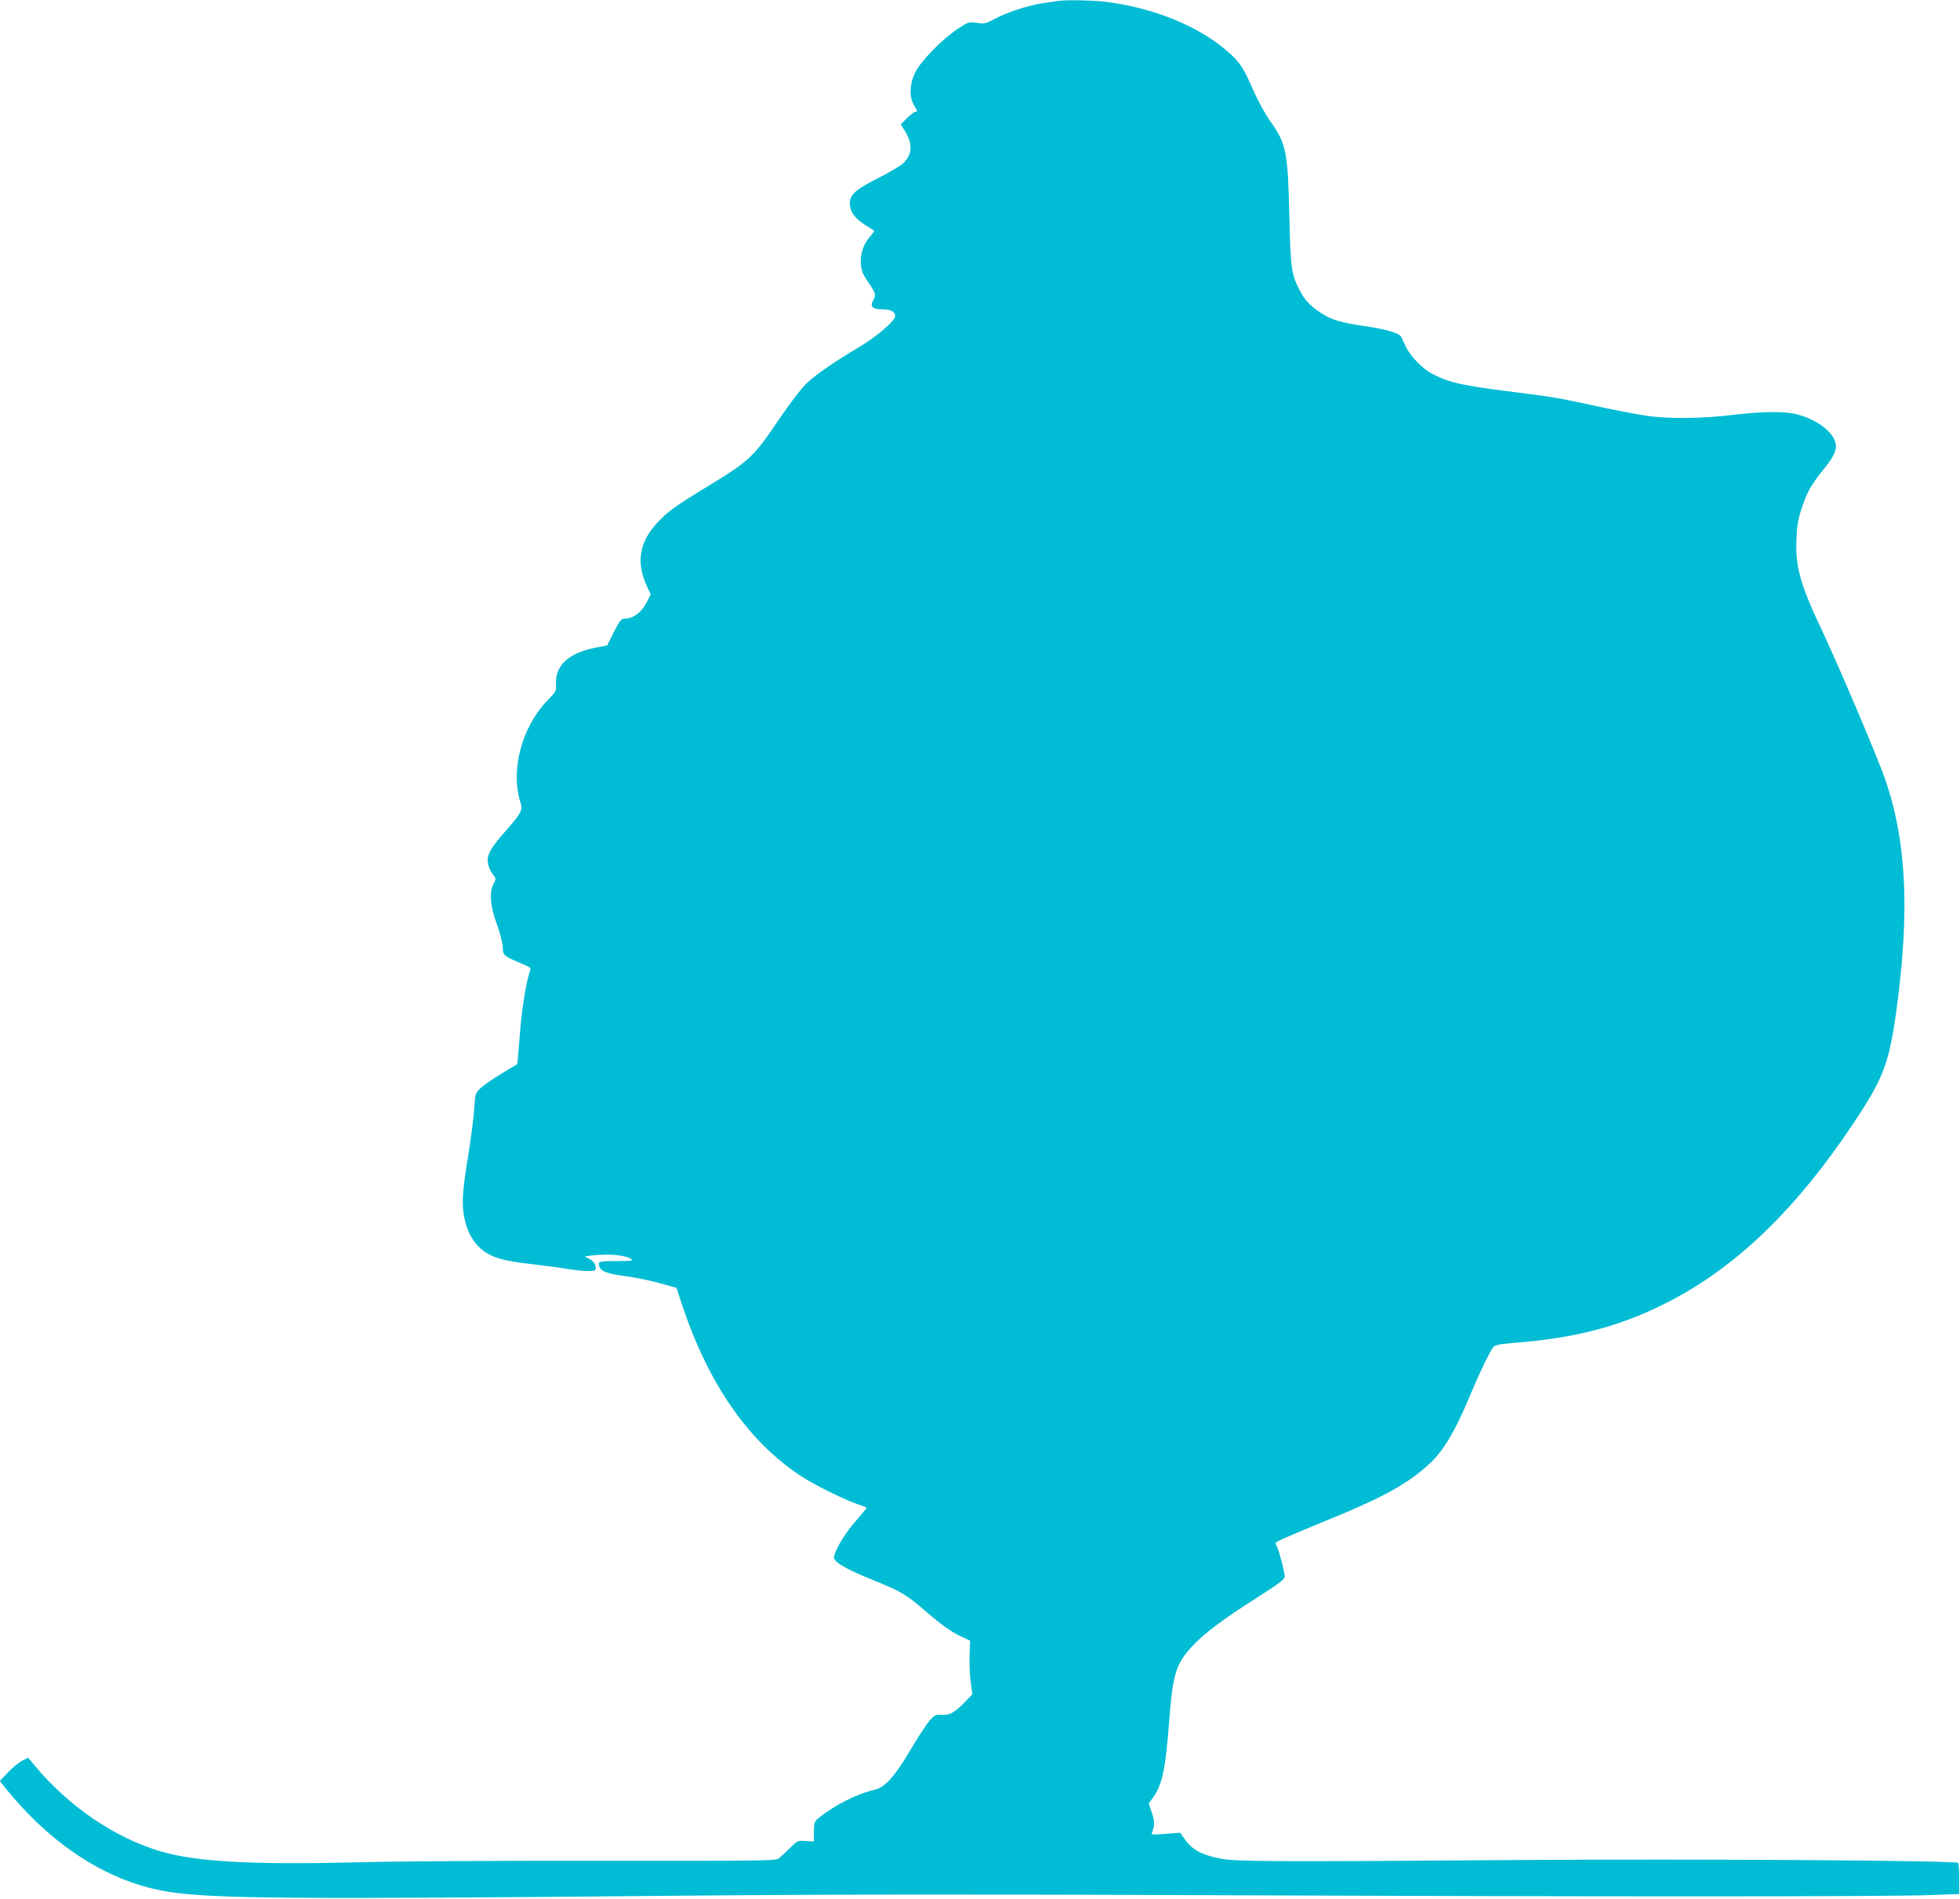 <?xml version="1.0" standalone="no"?>
<!DOCTYPE svg PUBLIC "-//W3C//DTD SVG 20010904//EN"
 "http://www.w3.org/TR/2001/REC-SVG-20010904/DTD/svg10.dtd">
<svg version="1.0" xmlns="http://www.w3.org/2000/svg"
 width="1280pt" height="1240pt" viewBox="0 0 1280 1240"
 preserveAspectRatio="xMidYMid meet">
<g transform="translate(0,1240) scale(0.1,-0.1)"
fill="#00bcd4" stroke="none">
<path d="M6910 12394 c-14 -2 -59 -9 -100 -15 -96 -14 -238 -61 -315 -103 -56
-30 -65 -32 -115 -25 -54 7 -56 6 -125 -39 -101 -67 -244 -213 -279 -286 -36
-76 -39 -157 -8 -211 25 -42 26 -45 10 -45 -7 0 -31 -19 -54 -41 l-42 -41 28
-44 c53 -84 48 -157 -15 -213 -19 -17 -93 -60 -164 -96 -145 -74 -181 -106
-181 -163 0 -52 30 -96 97 -139 32 -20 60 -38 62 -40 2 -1 -10 -18 -26 -37
-45 -50 -66 -115 -61 -181 4 -45 13 -67 45 -113 52 -76 56 -88 36 -122 -24
-42 -6 -60 62 -60 62 0 94 -24 76 -58 -20 -37 -129 -128 -220 -182 -189 -113
-305 -194 -361 -251 -32 -32 -108 -132 -169 -222 -173 -256 -194 -275 -476
-447 -201 -122 -253 -159 -321 -232 -119 -126 -141 -259 -70 -415 l26 -54 -24
-47 c-37 -73 -90 -112 -150 -112 -18 0 -31 -16 -67 -87 l-44 -88 -60 -11
c-188 -34 -281 -116 -274 -243 2 -44 -1 -49 -54 -103 -171 -176 -246 -460
-176 -675 14 -43 -1 -69 -109 -191 -98 -111 -118 -154 -102 -214 6 -20 19 -47
31 -61 19 -25 19 -27 2 -59 -29 -55 -22 -146 22 -263 21 -58 37 -121 38 -150
3 -56 3 -56 129 -110 55 -23 57 -25 48 -50 -20 -53 -49 -224 -60 -350 -6 -71
-13 -158 -16 -192 l-6 -62 -103 -62 c-56 -34 -118 -76 -137 -95 -34 -33 -35
-35 -41 -136 -4 -57 -20 -184 -36 -283 -39 -236 -46 -326 -32 -408 15 -87 41
-146 87 -197 67 -74 147 -102 358 -125 77 -9 178 -22 224 -30 47 -8 109 -15
138 -15 50 0 54 2 54 23 0 27 -23 51 -60 65 -19 7 -4 11 72 17 99 7 190 -4
222 -28 13 -10 -7 -12 -99 -12 -117 0 -123 -2 -109 -40 10 -26 55 -43 145 -55
98 -13 197 -34 291 -61 l66 -19 32 -98 c173 -524 433 -901 779 -1130 90 -59
292 -159 379 -187 28 -9 52 -19 52 -21 0 -3 -34 -43 -75 -91 -66 -75 -122
-167 -139 -228 -9 -30 70 -78 253 -152 196 -80 217 -93 364 -220 83 -71 146
-116 197 -141 l75 -36 -3 -93 c-2 -51 1 -130 7 -175 l11 -82 -52 -54 c-66 -67
-99 -85 -150 -80 -37 3 -43 0 -78 -39 -21 -24 -75 -107 -121 -185 -108 -182
-169 -250 -239 -266 -117 -27 -266 -103 -365 -185 -27 -22 -29 -30 -30 -88 l0
-64 -53 3 c-52 4 -54 3 -105 -48 -29 -29 -62 -59 -75 -68 -20 -13 -161 -14
-1150 -13 -647 1 -1326 -3 -1593 -10 -700 -17 -1058 3 -1292 72 -299 89 -597
292 -819 558 l-44 53 -40 -20 c-21 -11 -63 -45 -92 -76 l-53 -56 30 -38 c312
-389 687 -627 1081 -687 294 -44 815 -48 3345 -24 997 9 1918 10 3520 3 2439
-10 4346 -10 4630 1 l190 7 0 98 c0 54 -3 101 -7 105 -16 16 -1697 27 -2863
19 -1612 -12 -1848 -11 -1954 9 -116 22 -184 57 -228 119 l-36 50 -95 -7 c-91
-7 -95 -7 -88 11 17 44 17 73 -2 128 l-20 59 28 39 c60 82 82 189 105 493 23
314 44 381 154 498 81 86 198 173 424 317 138 88 177 117 177 134 0 28 -37
171 -50 195 -5 11 -10 22 -10 25 0 8 75 41 335 148 359 146 516 232 658 358
103 92 178 218 287 480 53 127 118 261 142 293 11 14 38 20 138 28 413 33 704
111 1018 274 438 228 829 607 1196 1160 206 309 238 399 291 816 76 603 50
1048 -85 1434 -47 136 -307 748 -407 959 -147 310 -179 423 -171 608 4 92 11
130 36 205 35 102 59 146 137 243 62 76 85 119 85 155 0 81 -111 172 -257 210
-78 20 -225 19 -423 -5 -195 -24 -414 -26 -557 -5 -56 8 -186 33 -290 55 -286
62 -320 68 -578 100 -333 42 -417 60 -528 117 -65 33 -146 115 -175 178 -13
28 -27 57 -31 65 -13 25 -99 50 -236 70 -164 24 -217 40 -291 88 -68 44 -105
84 -140 153 -51 101 -56 143 -64 484 -10 419 -19 465 -126 616 -31 44 -78 130
-105 190 -65 150 -89 188 -155 248 -194 177 -500 303 -829 341 -86 9 -241 11
-295 4z"/>
</g>
</svg>
